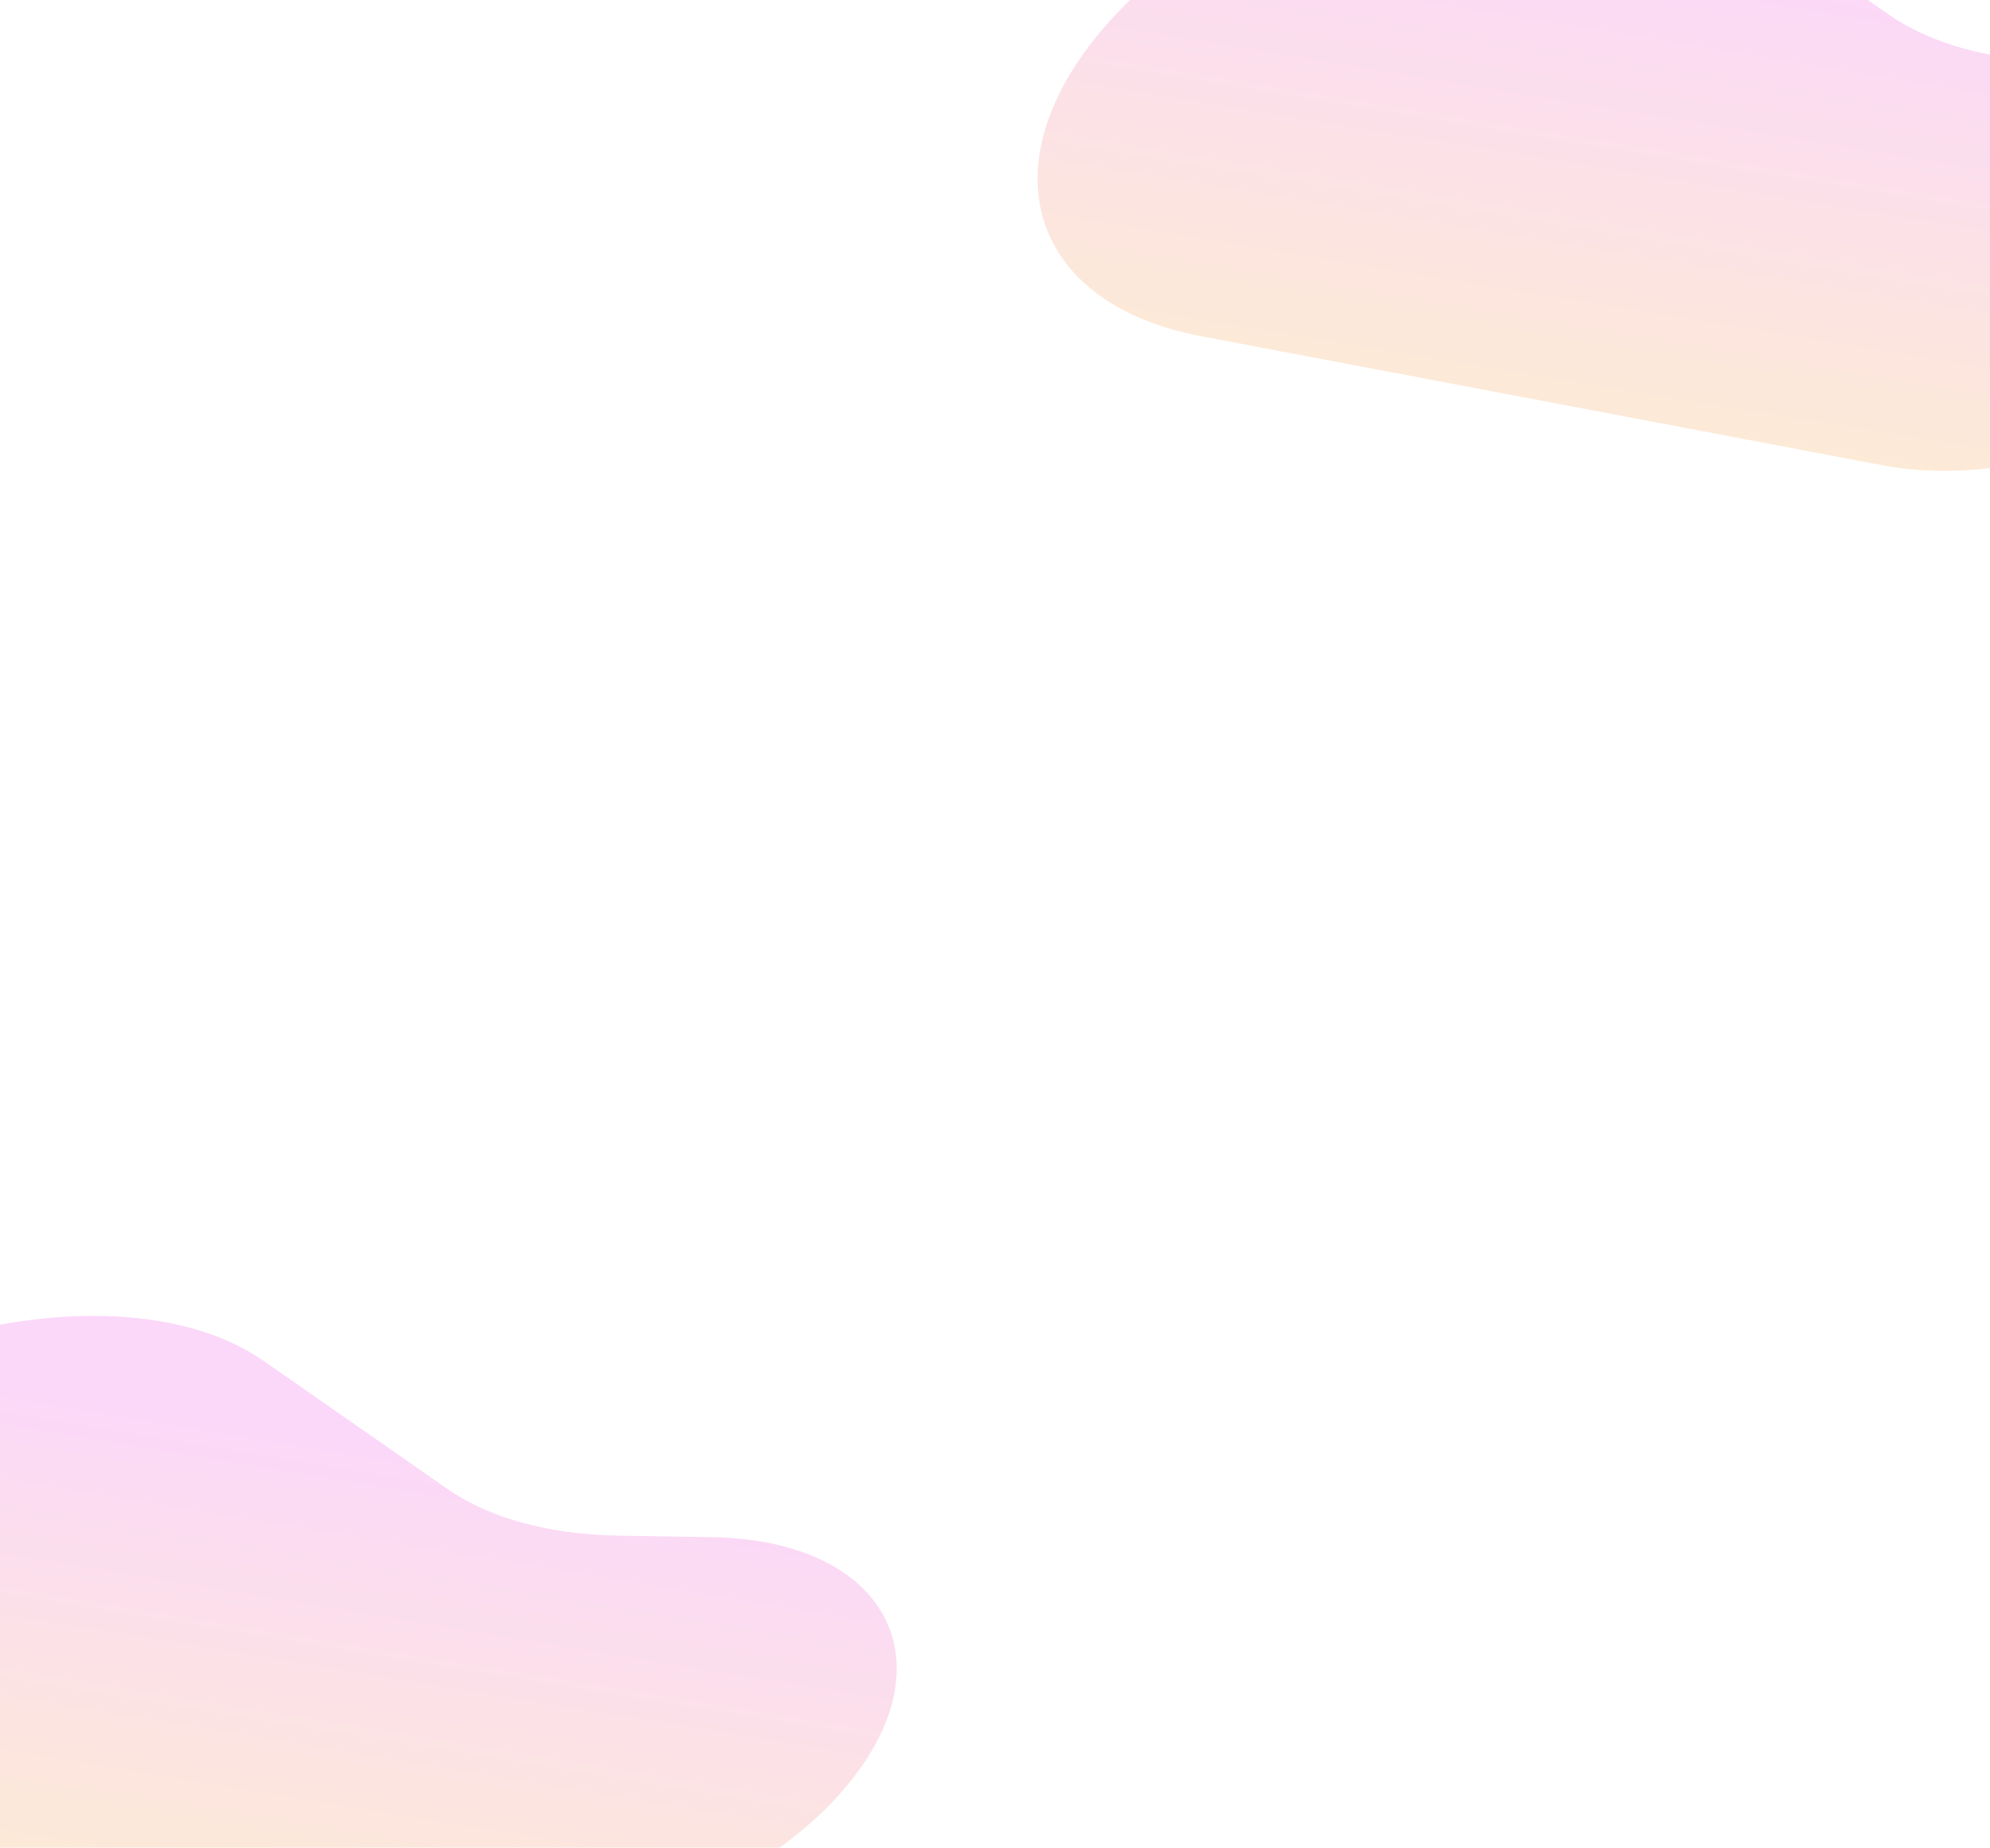 <svg width="1080" height="1003" viewBox="0 0 1080 1003" fill="none" xmlns="http://www.w3.org/2000/svg">
<g clip-path="url(#clip0_22960_16662)">
<rect width="1080" height="1003" fill="white"/>
<g filter="url(#filter0_f_22960_16662)">
<path d="M1247 167.349C1198.98 228.31 1097.25 266.86 1022.01 252.605L651.504 182.407C562.148 165.477 536.395 94.322 593.421 21.923V21.923C669.11 -74.17 843.63 -118.518 924.456 -62.199L1024.9 7.792C1048.1 23.958 1080.77 32.921 1118.77 33.547L1170.29 34.395C1263.49 35.929 1300.28 99.701 1247 167.349V167.349Z" fill="url(#paint0_linear_22960_16662)" fill-opacity="0.36"/>
</g>
<g filter="url(#filter1_f_22960_16662)">
<path d="M462.348 965.917C414.848 1026.22 314.212 1064.36 239.782 1050.26L-126.744 980.813C-215.139 964.065 -240.615 893.675 -184.202 822.054V822.054C-109.328 726.995 63.316 683.123 143.273 738.837L242.639 808.075C265.591 824.068 297.907 832.934 335.499 833.553L386.465 834.392C478.661 835.91 515.059 898.996 462.348 965.917V965.917Z" fill="url(#paint1_linear_22960_16662)" fill-opacity="0.36"/>
</g>
</g>
<defs>
<filter id="filter0_f_22960_16662" x="139.01" y="-511.14" width="1556.69" height="1190.82" filterUnits="userSpaceOnUse" color-interpolation-filters="sRGB">
<feFlood flood-opacity="0" result="BackgroundImageFix"/>
<feBlend mode="normal" in="SourceGraphic" in2="BackgroundImageFix" result="shape"/>
<feGaussianBlur stdDeviation="212.056" result="effect1_foregroundBlur_22960_16662"/>
</filter>
<filter id="filter1_f_22960_16662" x="-633.727" y="294.721" width="1539.95" height="1178.02" filterUnits="userSpaceOnUse" color-interpolation-filters="sRGB">
<feFlood flood-opacity="0" result="BackgroundImageFix"/>
<feBlend mode="normal" in="SourceGraphic" in2="BackgroundImageFix" result="shape"/>
<feGaussianBlur stdDeviation="209.776" result="effect1_foregroundBlur_22960_16662"/>
</filter>
<linearGradient id="paint0_linear_22960_16662" x1="927.752" y1="240.497" x2="971.44" y2="-24.88" gradientUnits="userSpaceOnUse">
<stop stop-color="#F9C58D"/>
<stop offset="1" stop-color="#F492F0"/>
</linearGradient>
<linearGradient id="paint1_linear_22960_16662" x1="146.533" y1="1038.28" x2="189.752" y2="775.755" gradientUnits="userSpaceOnUse">
<stop stop-color="#F9C58D"/>
<stop offset="1" stop-color="#F492F0"/>
</linearGradient>
<clipPath id="clip0_22960_16662">
<rect width="1080" height="1003" fill="white"/>
</clipPath>
</defs>
</svg>
